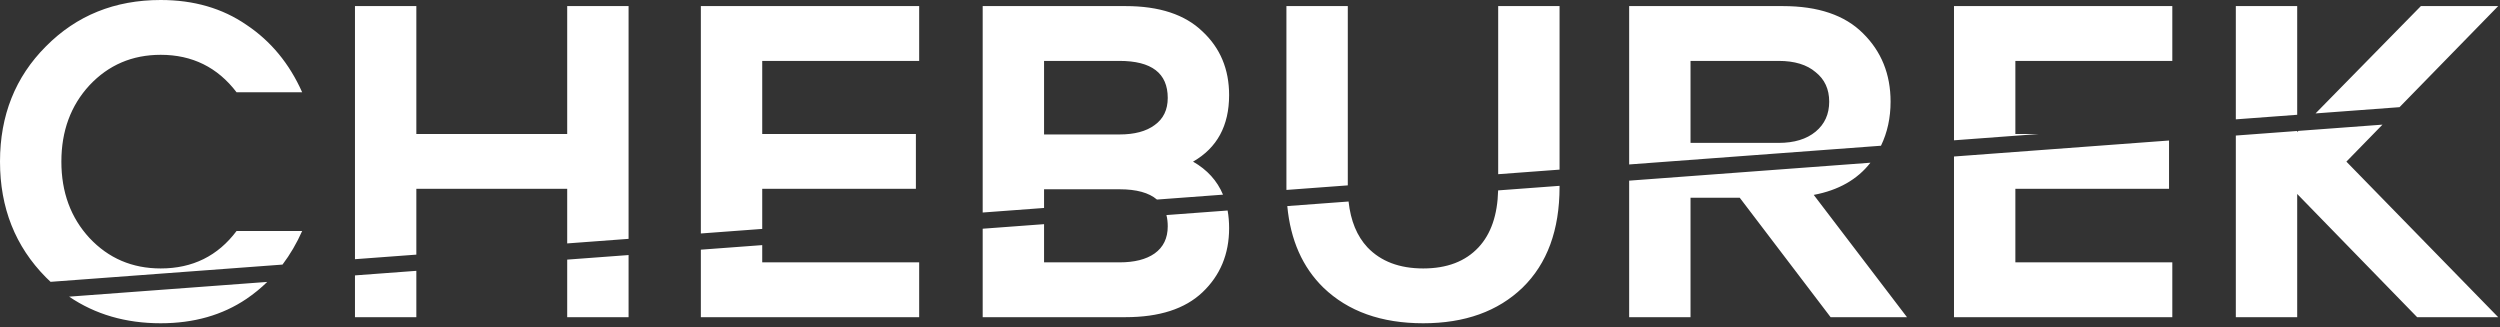 <svg width="619" height="81" viewBox="0 0 619 81" fill="none" xmlns="http://www.w3.org/2000/svg">
<rect x="0" y="0" width="619" height="81" fill="#333333" stroke="none"/>
<path fill-rule="evenodd" clip-rule="evenodd" d="M61.016 6.148C55.061 2.049 47.985 0 39.788 0C28.42 0 18.947 3.828 11.368 11.484C3.789 19.063 0 28.575 0 40.02C0 51.465 3.789 61.016 11.368 68.672C11.747 69.051 12.131 69.421 12.52 69.781L69.951 65.511C71.837 63.014 73.46 60.24 74.82 57.188H58.58C53.94 63.375 47.676 66.468 39.788 66.468C32.751 66.468 26.873 63.955 22.156 58.928C17.516 53.901 15.196 47.599 15.196 40.02C15.196 32.441 17.516 26.139 22.156 21.112C26.873 16.085 32.751 13.572 39.788 13.572C47.599 13.572 53.863 16.665 58.58 22.852H74.82C71.649 15.737 67.048 10.169 61.016 6.148ZM66.171 69.803L17.117 73.45C23.576 77.843 31.133 80.04 39.788 80.04C47.985 80.04 55.061 78.029 61.016 74.008C62.87 72.749 64.588 71.347 66.171 69.803ZM87.891 68.188L103.087 67.058V78.532H87.891V68.188ZM103.087 63.047L87.891 64.177V1.508H103.087V33.176H140.439V1.508H155.635V59.14L140.439 60.27V46.748H103.087V63.047ZM140.439 64.281V78.532H155.635V63.151L140.439 64.281ZM173.531 61.82V78.532H227.587V64.96H188.727V60.69L173.531 61.82ZM243.313 56.631V78.532H278.693C287.045 78.532 293.386 76.483 297.717 72.384C302.125 68.208 304.329 62.911 304.329 56.492C304.329 54.949 304.205 53.492 303.958 52.122L288.806 53.249C289.024 54.092 289.133 55.018 289.133 56.028C289.133 58.967 288.05 61.209 285.885 62.756C283.797 64.225 280.897 64.96 277.185 64.96H258.509V55.502L243.313 56.631ZM258.509 51.49L243.313 52.62V1.508H278.693C287.045 1.508 293.386 3.596 297.717 7.772C302.125 11.871 304.329 17.129 304.329 23.548C304.329 31.127 301.351 36.617 295.397 40.02C298.901 42.022 301.374 44.748 302.816 48.196L286.463 49.412C284.478 47.713 281.385 46.864 277.185 46.864H258.509V51.49ZM318.733 51.024C319.526 59.448 322.509 66.182 327.682 71.224C333.791 77.101 342.027 80.04 352.39 80.04C362.675 80.04 370.873 77.101 376.982 71.224C383.091 65.269 386.146 56.956 386.146 46.284V46.011L370.938 47.142C370.783 53.24 369.164 57.942 366.078 61.248C362.83 64.728 358.267 66.468 352.39 66.468C346.513 66.468 341.911 64.728 338.586 61.248C335.982 58.458 334.422 54.674 333.905 49.895L318.733 51.024ZM333.714 45.899L318.523 47.028C318.52 46.781 318.518 46.533 318.518 46.284V1.508H333.714V45.899ZM370.95 43.13L386.146 42V1.508H370.95V43.13ZM403.379 44.73V78.532H418.575V48.952H430.755L453.259 78.532H472.167L449.083 48.256C455.196 47.11 459.874 44.454 463.118 40.288L403.379 44.73ZM465.733 36.083L403.379 40.719V1.508H441.427C450.166 1.508 456.778 3.751 461.263 8.236C465.826 12.721 468.107 18.367 468.107 25.172C468.107 29.167 467.316 32.804 465.733 36.083ZM483.809 38.75V78.532H537.865V64.96H499.005V46.748H537.053V34.791L483.809 38.75ZM504.824 33.176L483.809 34.739V1.508H537.865V15.08H499.005V33.176H504.824ZM553.59 33.561V78.532H568.786V48.024L598.482 78.532H618.55L580.966 40.02L589.904 30.861L569.083 32.409L568.786 32.712V32.431L553.59 33.561ZM568.786 28.42L553.59 29.55V1.508H568.786V28.42ZM573.33 28.082L594.125 26.536L618.55 1.508H599.41L573.33 28.082ZM188.727 56.679L173.531 57.809V1.508H227.587V15.08H188.727V33.176H226.775V46.748H188.727V56.679ZM258.509 33.292V15.08H277.185C285.15 15.08 289.133 18.135 289.133 24.244C289.133 27.183 288.05 29.425 285.885 30.972C283.797 32.519 280.897 33.292 277.185 33.292H258.509ZM418.575 35.38V15.08H440.383C444.327 15.08 447.382 16.008 449.547 17.864C451.79 19.643 452.911 22.079 452.911 25.172C452.911 28.265 451.79 30.74 449.547 32.596C447.304 34.452 444.25 35.38 440.383 35.38H418.575Z" fill="white"/>
</svg>
